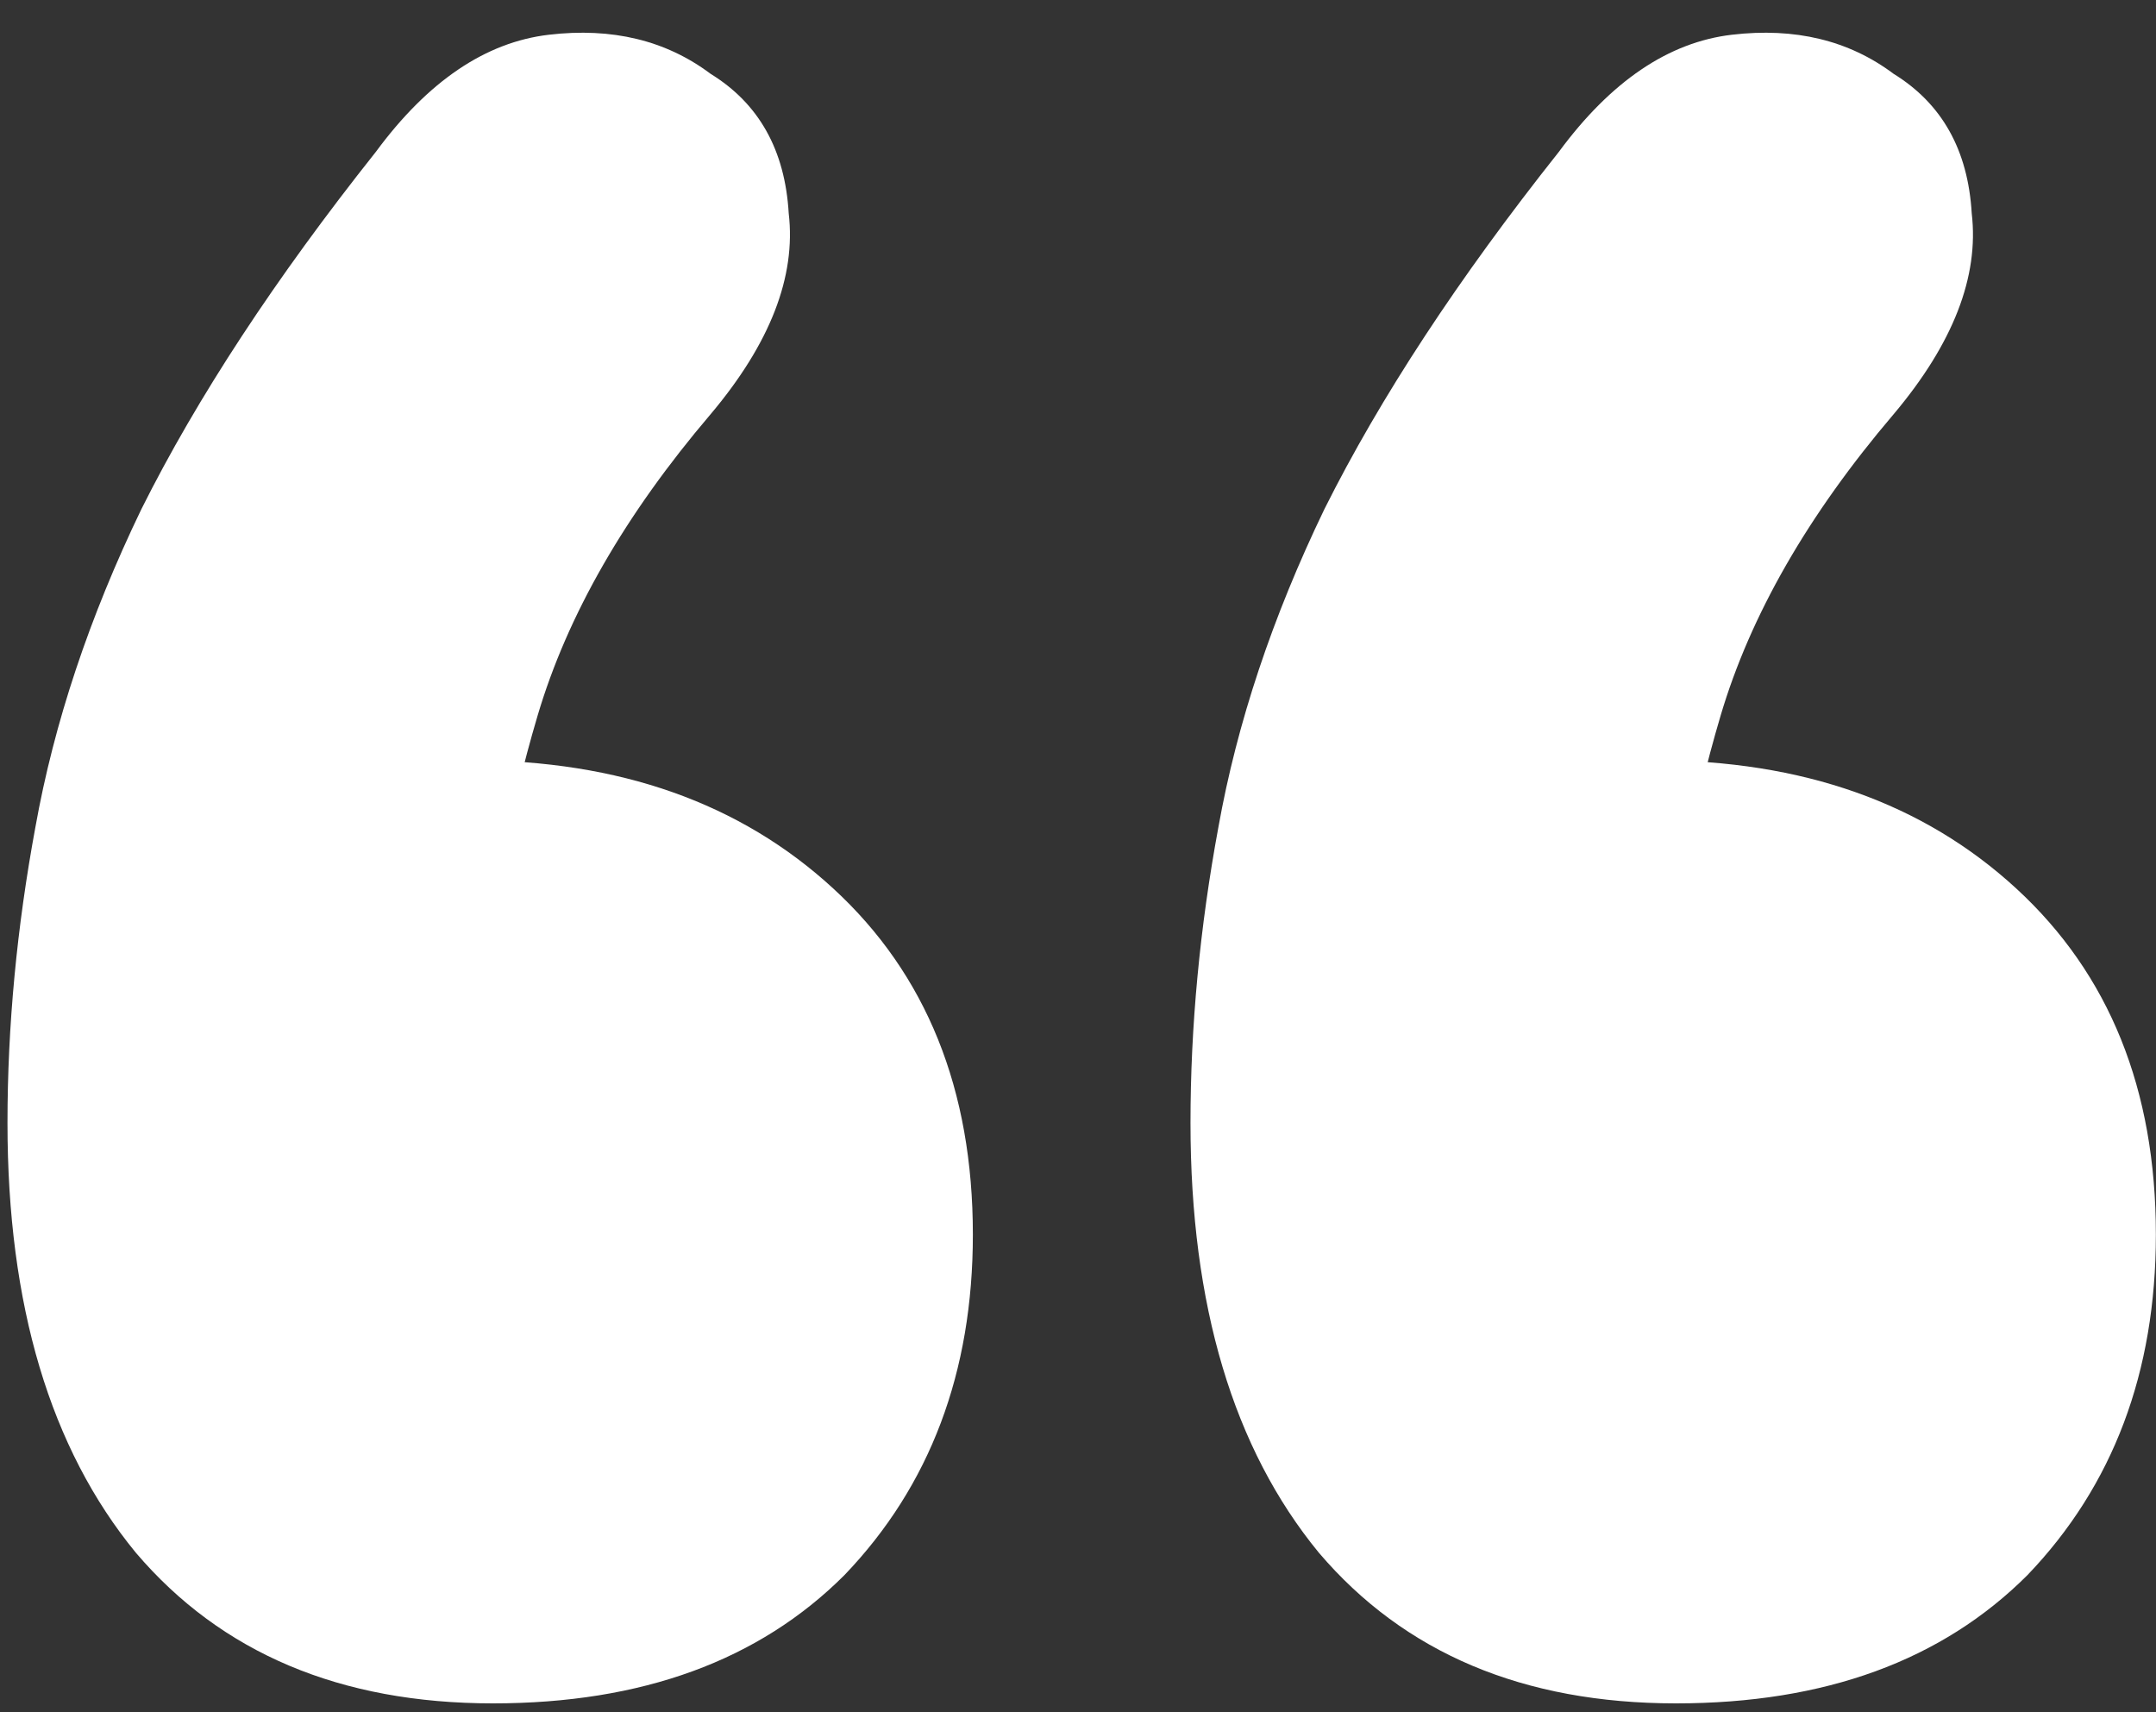 <svg width="68" height="54" viewBox="0 0 68 54" fill="none" xmlns="http://www.w3.org/2000/svg">
<rect x="0" y="0" width="68" height="54" fill="#333333" stroke="none"/>
<path d="M11.852 4.792C13.495 2.563 15.313 1.331 17.308 1.096C19.303 0.861 21.004 1.272 22.412 2.328C23.938 3.267 24.759 4.733 24.876 6.728C25.111 8.723 24.29 10.835 22.412 13.064C19.713 16.232 17.895 19.4 16.956 22.568C16.017 25.736 15.548 28.552 15.548 31.016L14.844 23.976C19.538 23.976 23.351 25.325 26.284 28.024C29.218 30.723 30.684 34.36 30.684 38.936C30.684 43.277 29.335 46.856 26.636 49.672C23.938 52.371 20.241 53.72 15.548 53.72C10.738 53.72 6.983 52.136 4.284 48.968C1.586 45.683 0.236 41.165 0.236 35.416C0.236 32.365 0.53 29.256 1.116 26.088C1.703 22.803 2.818 19.459 4.46 16.056C6.22 12.536 8.684 8.781 11.852 4.792ZM49.164 4.792C50.807 2.563 52.626 1.331 54.62 1.096C56.615 0.861 58.316 1.272 59.724 2.328C61.249 3.267 62.071 4.733 62.188 6.728C62.423 8.723 61.602 10.835 59.724 13.064C57.026 16.232 55.207 19.4 54.268 22.568C53.33 25.736 52.86 28.552 52.86 31.016L52.156 23.976C56.849 23.976 60.663 25.325 63.596 28.024C66.529 30.723 67.996 34.36 67.996 38.936C67.996 43.277 66.647 46.856 63.948 49.672C61.249 52.371 57.553 53.72 52.86 53.72C48.05 53.72 44.295 52.136 41.596 48.968C38.898 45.683 37.548 41.165 37.548 35.416C37.548 32.365 37.842 29.256 38.428 26.088C39.015 22.803 40.13 19.459 41.772 16.056C43.532 12.536 45.996 8.781 49.164 4.792Z" fill="white"/>
</svg>

